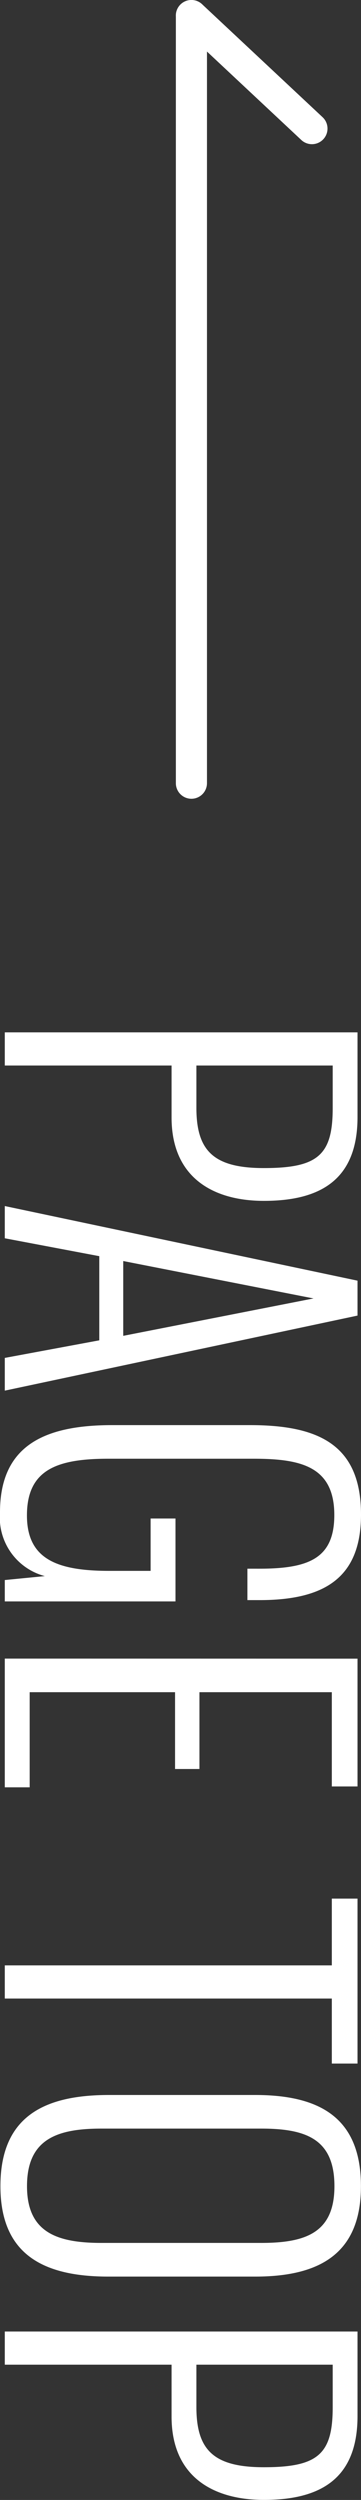 <svg xmlns="http://www.w3.org/2000/svg" width="11.606" height="80.201" viewBox="0 0 11.606 80.201"><rect x="0" y="0" width="11.606" height="80.201" fill="#333333" stroke="none"/><g transform="translate(-1370.471 -283.875)"><g transform="translate(1376.625 365) rotate(-90)"><path d="M24.625.5H0A.5.5,0,0,1-.5,0,.5.5,0,0,1,0-.5H24.625a.5.5,0,0,1,.5.5A.5.5,0,0,1,24.625.5Z" transform="translate(56)" fill="#ffffff"/><path d="M0,4.375A.5.5,0,0,1-.342,4.24a.5.5,0,0,1-.024-.707L3.259-.342a.5.5,0,0,1,.707-.024A.5.5,0,0,1,3.99.342L.365,4.217A.5.5,0,0,1,0,4.375Z" transform="translate(77)" fill="#ffffff"/></g><path d="M.994,0H2.058V-5.362H3.724C5.67-5.362,6.4-6.72,6.4-8.33c0-1.792-.658-3.01-2.688-3.01H.994ZM2.058-6.16v-4.382H3.43c1.5,0,1.918.476,1.918,2.212,0,1.624-.56,2.17-1.932,2.17ZM6.566,0H7.6l.574-3.038h2.7L11.438,0h1.05L10.08-11.34H8.96ZM8.33-3.808l1.2-6.118,1.2,6.118ZM16.394.154a1.946,1.946,0,0,0,2.044-1.442L18.564,0h.686V-5.488H16.59v.8h1.68v1.33c0,1.68-.378,2.646-1.778,2.646-1.47,0-1.82-.966-1.82-2.618V-7.994c0-1.512.238-2.6,1.806-2.6,1.386,0,1.722.812,1.722,2.408V-7.8h1.008V-8.19c0-2.086-.714-3.262-2.744-3.262-2.268,0-2.87,1.4-2.87,3.57v4.424C13.594-1.288,14.238.154,16.394.154ZM21.084,0h4.13V-.8H22.162V-5.474h2.464v-.784H22.162v-4.256h3.024v-.826h-4.1Zm9.842,0H31.99V-10.514h2.086v-.826H28.784v.826h2.142ZM38.01.14c2.226,0,2.9-1.428,2.9-3.472V-8.05c0-2.044-.714-3.4-2.9-3.4-2.212,0-2.926,1.344-2.926,3.4v4.7C35.084-1.288,35.756.14,38.01.14Zm0-.854c-1.512,0-1.848-.966-1.848-2.394V-8.246c0-1.442.336-2.352,1.848-2.352,1.484,0,1.82.91,1.82,2.352v5.138C39.83-1.68,39.494-.714,38.01-.714ZM42.672,0h1.064V-5.362H45.4c1.946,0,2.674-1.358,2.674-2.968,0-1.792-.658-3.01-2.688-3.01H42.672Zm1.064-6.16v-4.382h1.372c1.5,0,1.918.476,1.918,2.212,0,1.624-.56,2.17-1.932,2.17Z" transform="translate(1370.625 316) rotate(90)" fill="#ffffff"/></g></svg>
